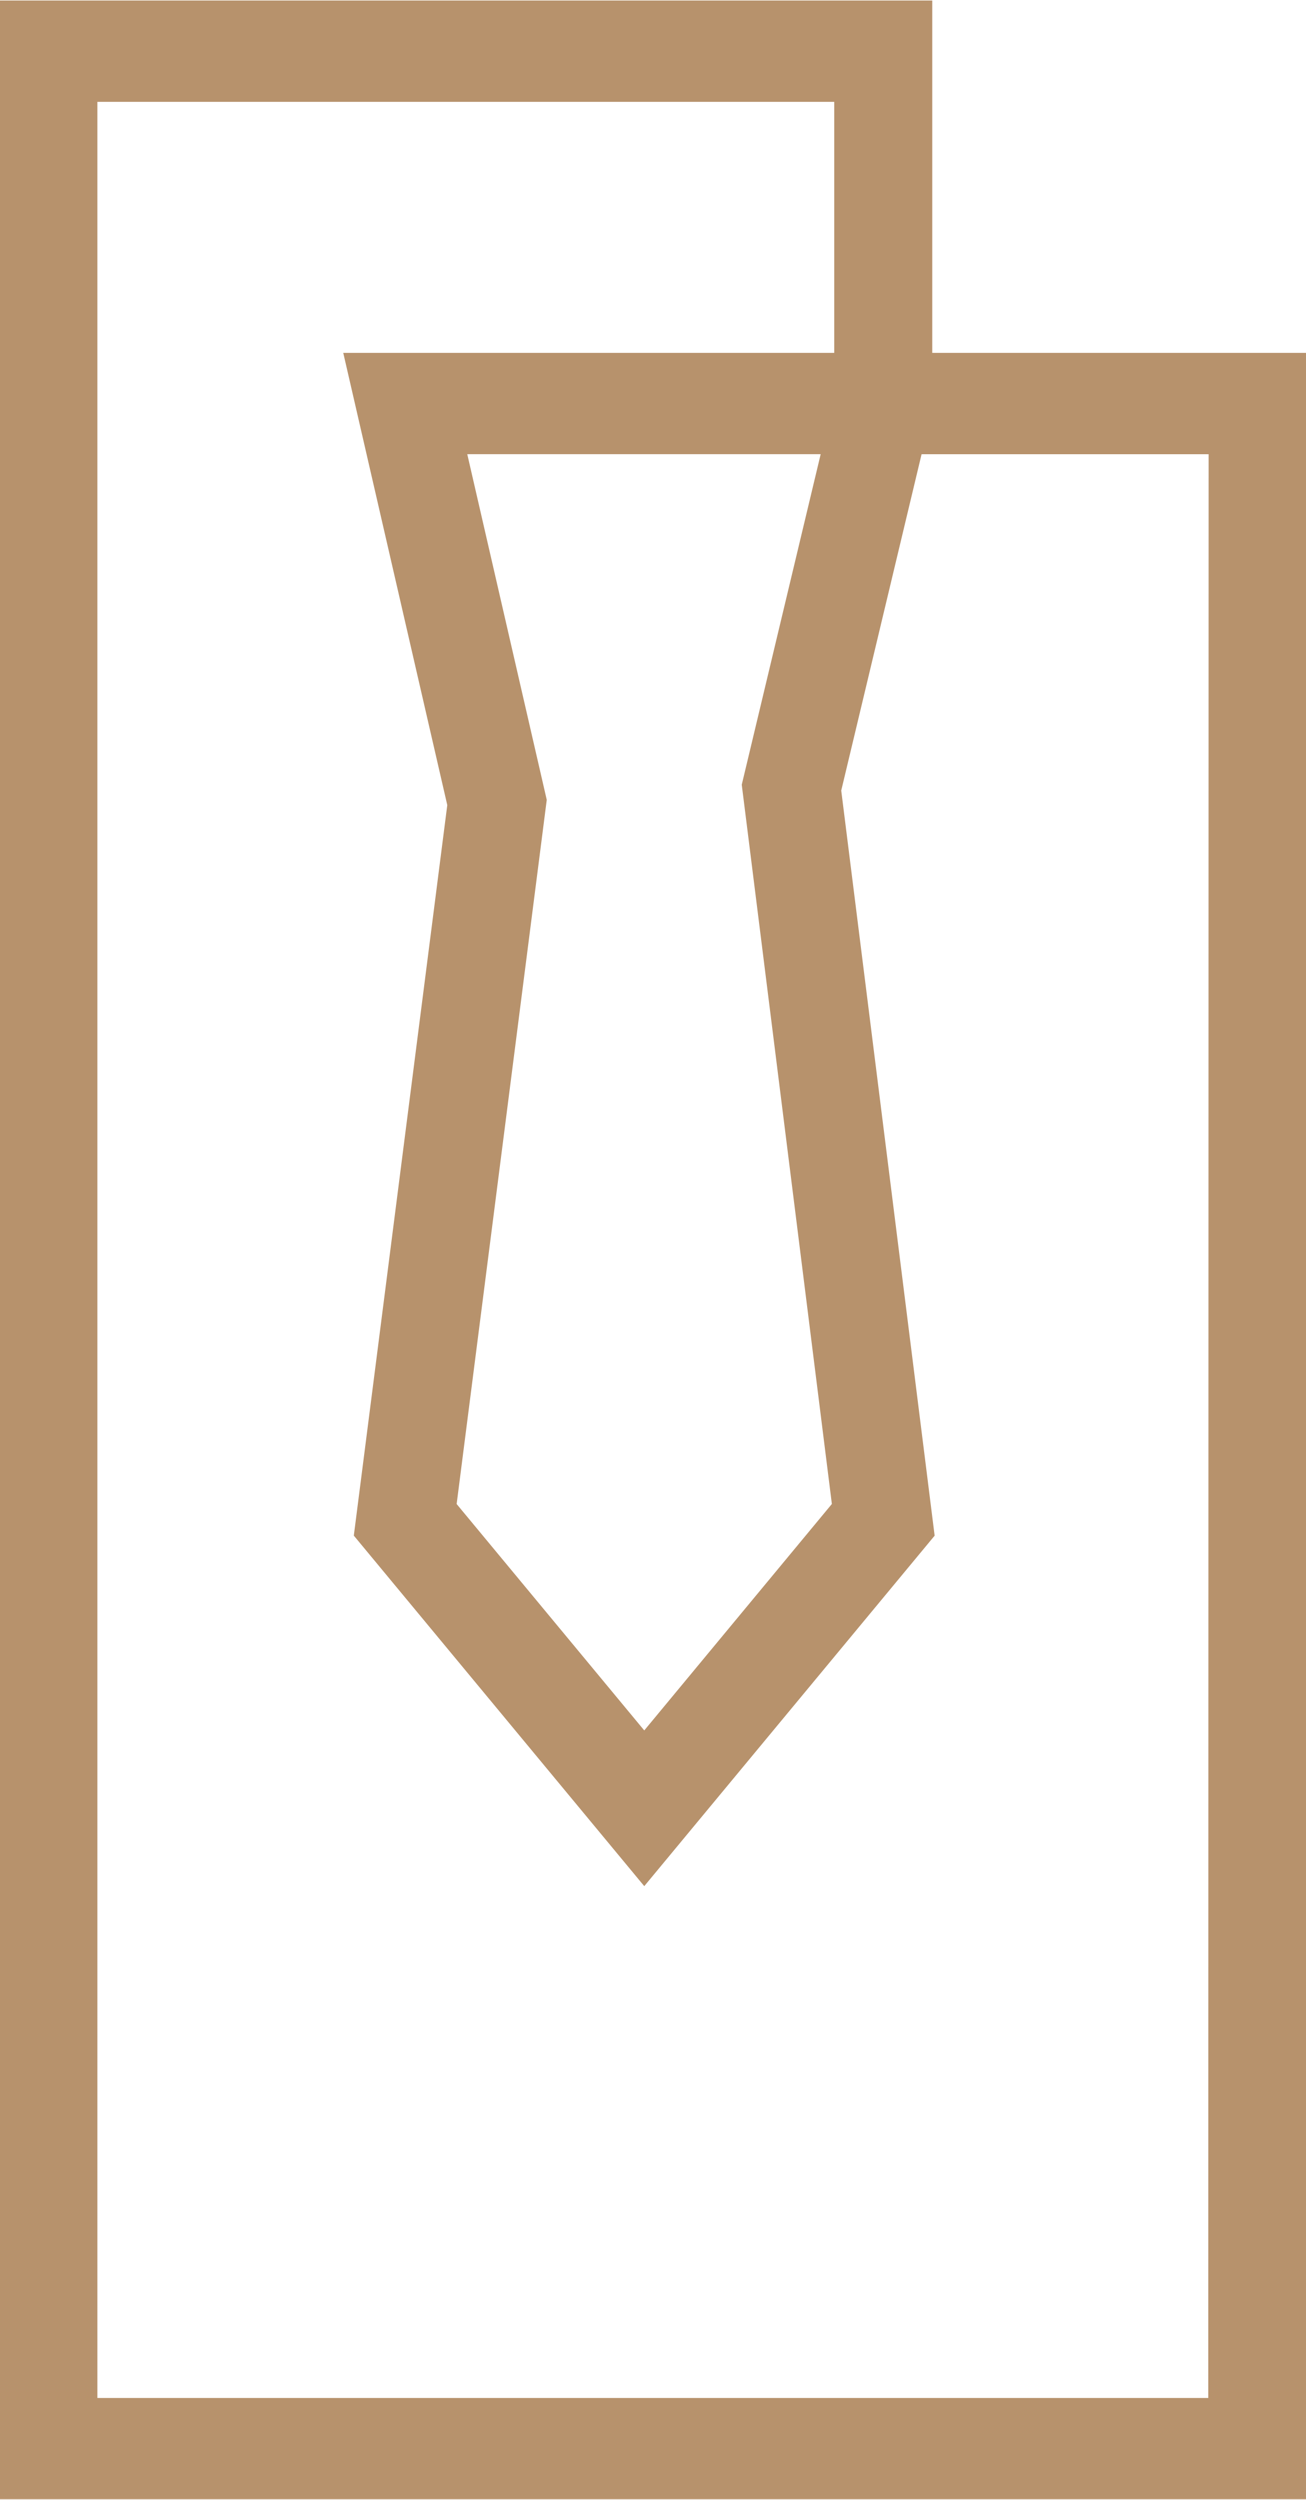 <svg xmlns="http://www.w3.org/2000/svg" width="23" height="44" viewBox="0 0 23 44" fill="none">
  <g clip-path="url(#clip0_6885_15297)">
    <path d="M16.418 6.211H23.01L23.004 43.991H-0.01V0.009H16.418V6.211ZM1.715 42.208H21.279L21.285 7.995H16.23L14.815 13.915L16.46 27.03L11.346 33.199L6.231 27.029L7.877 14.171L6.045 6.211H14.692V1.793H1.715V42.208ZM9.592 13.918L9.629 14.079L9.608 14.242L8.042 26.473L11.346 30.458L14.65 26.472L13.063 13.812L13.102 13.649L14.453 7.994H8.229L9.592 13.918Z" fill="#B7926C"/>
  </g>
  <defs>
    <clipPath id="clip0_6885_15297">
      <rect width="23" height="44" fill="white"/>
    </clipPath>
  </defs>
</svg>